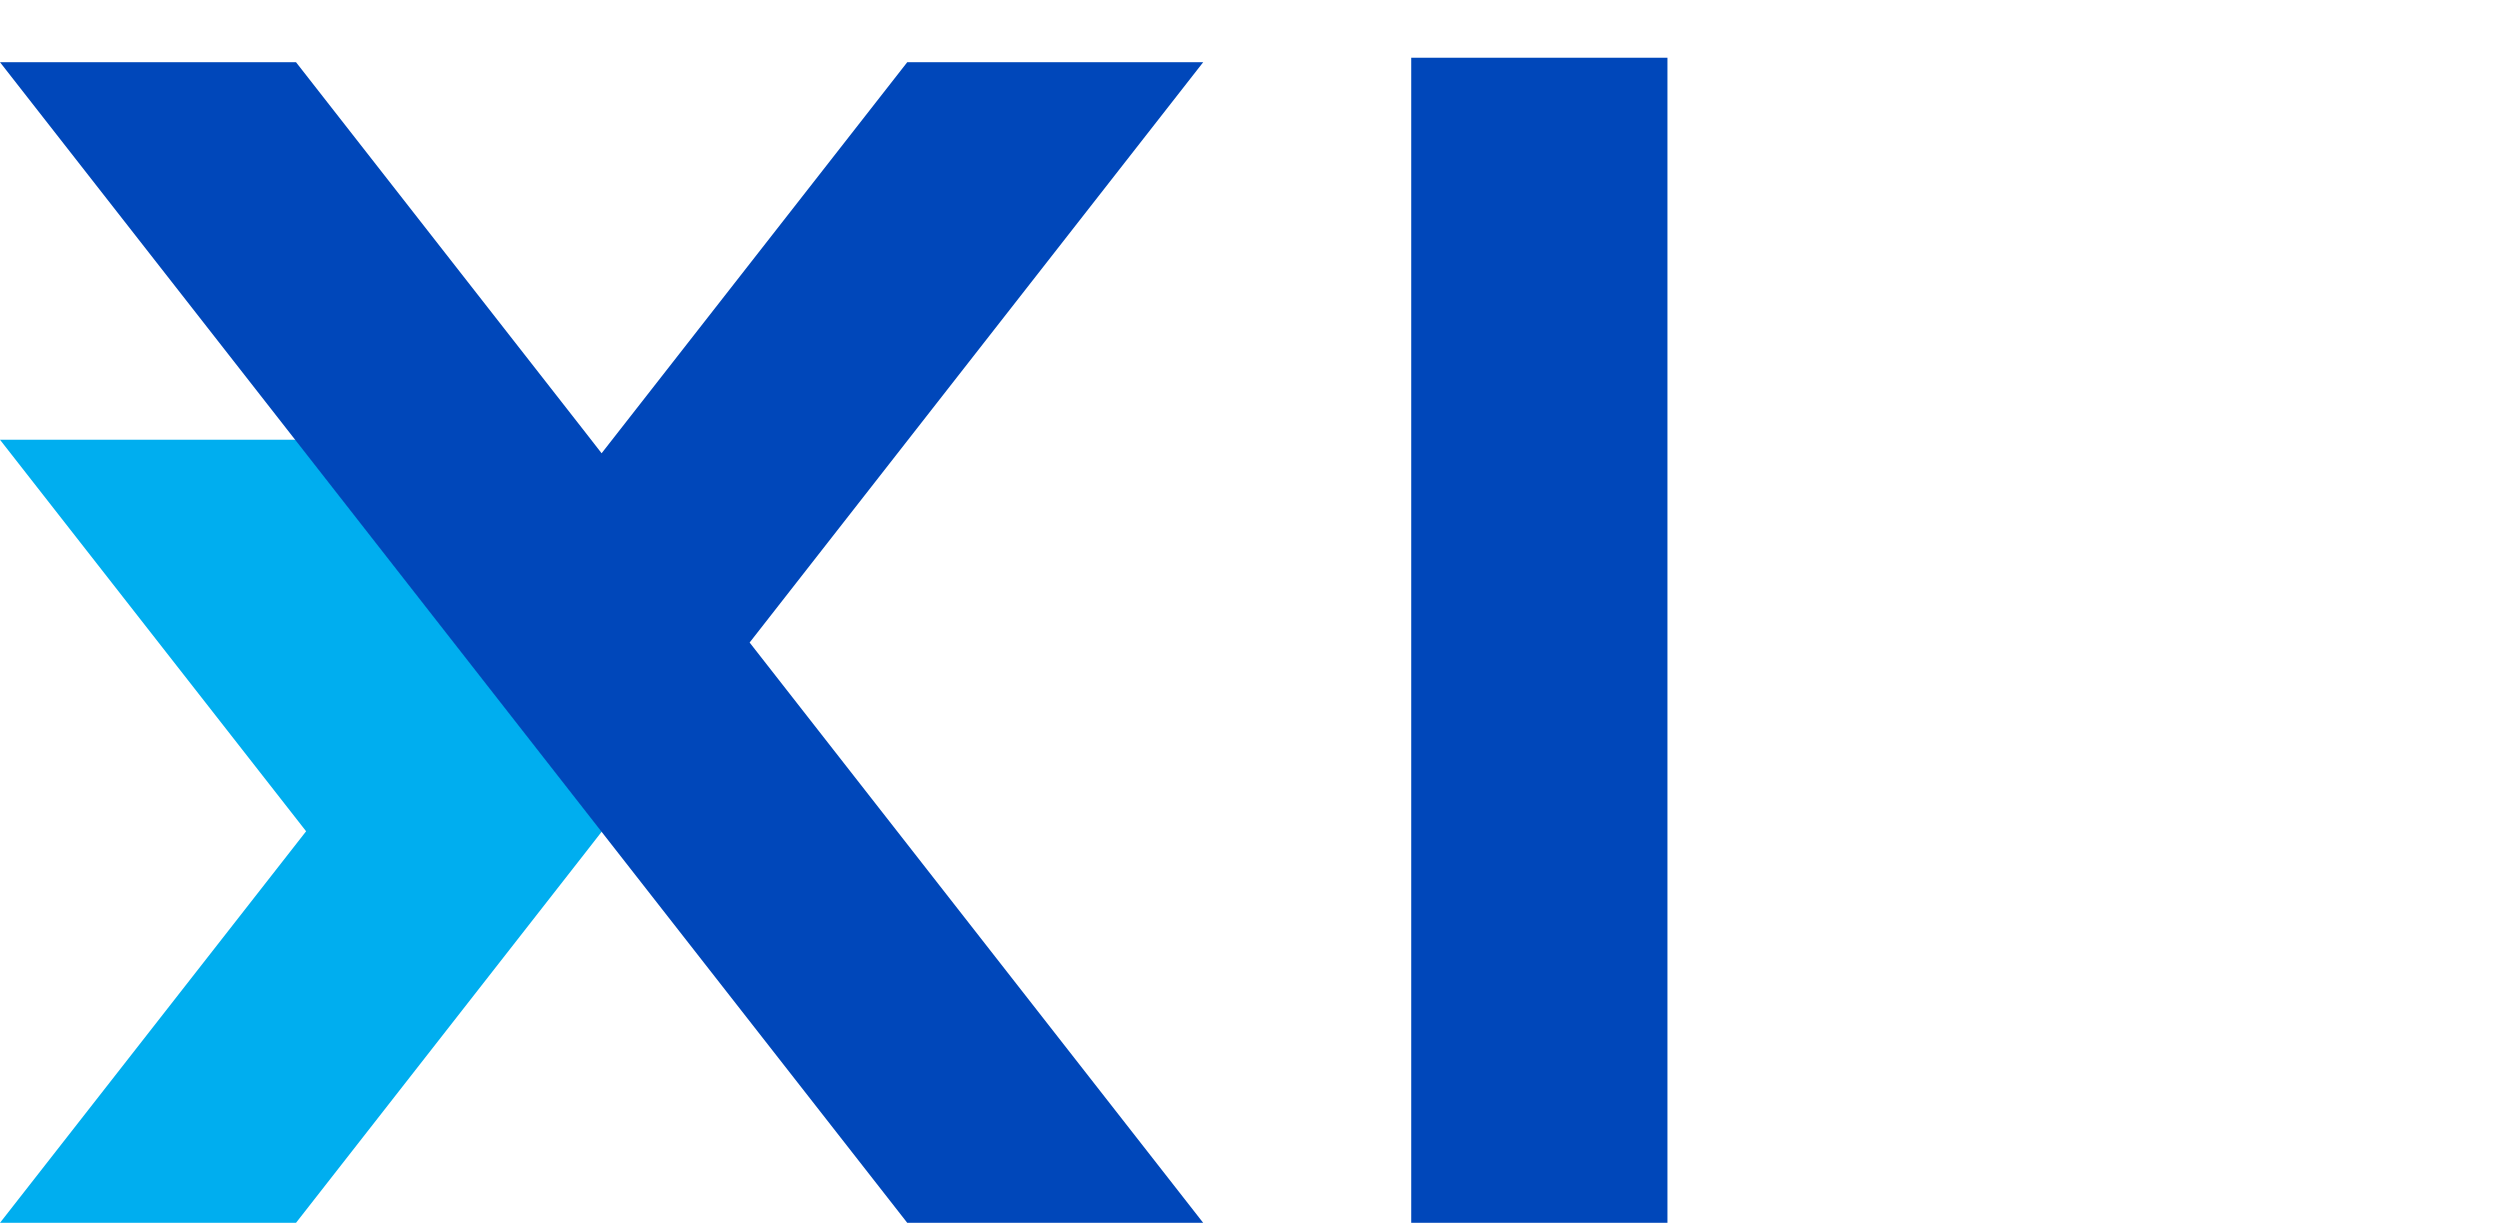 <?xml version="1.0" encoding="utf-8"?>
<!-- Generator: Adobe Illustrator 16.0.0, SVG Export Plug-In . SVG Version: 6.00 Build 0)  -->
<!DOCTYPE svg PUBLIC "-//W3C//DTD SVG 1.1//EN" "http://www.w3.org/Graphics/SVG/1.1/DTD/svg11.dtd">
<svg version="1.1" id="Capa_1" xmlns="http://www.w3.org/2000/svg" xmlns:xlink="http://www.w3.org/1999/xlink" x="0px" y="0px"
	 width="92px" height="45px" viewBox="0 0 92 45" enable-background="new 0 0 92 45" xml:space="preserve">
<g>
	<polygon fill="#00AEEF" points="22.154,30.591 21.562,29.833 10.893,16.183 0,16.183 11.265,30.591 0,45 10.893,45 21.562,31.351 	
		"/>
	<path fill="#0047BA" d="M27.594,23.655L44.277,45H33.387L0,2.289h10.893l10.669,13.649l0.577,0.742L33.387,2.289h10.891
		L27.594,23.635l-0.007,0.01L27.594,23.655z M51.933,45h9.429V2.124h-9.429V45z"/>
</g>
</svg>
